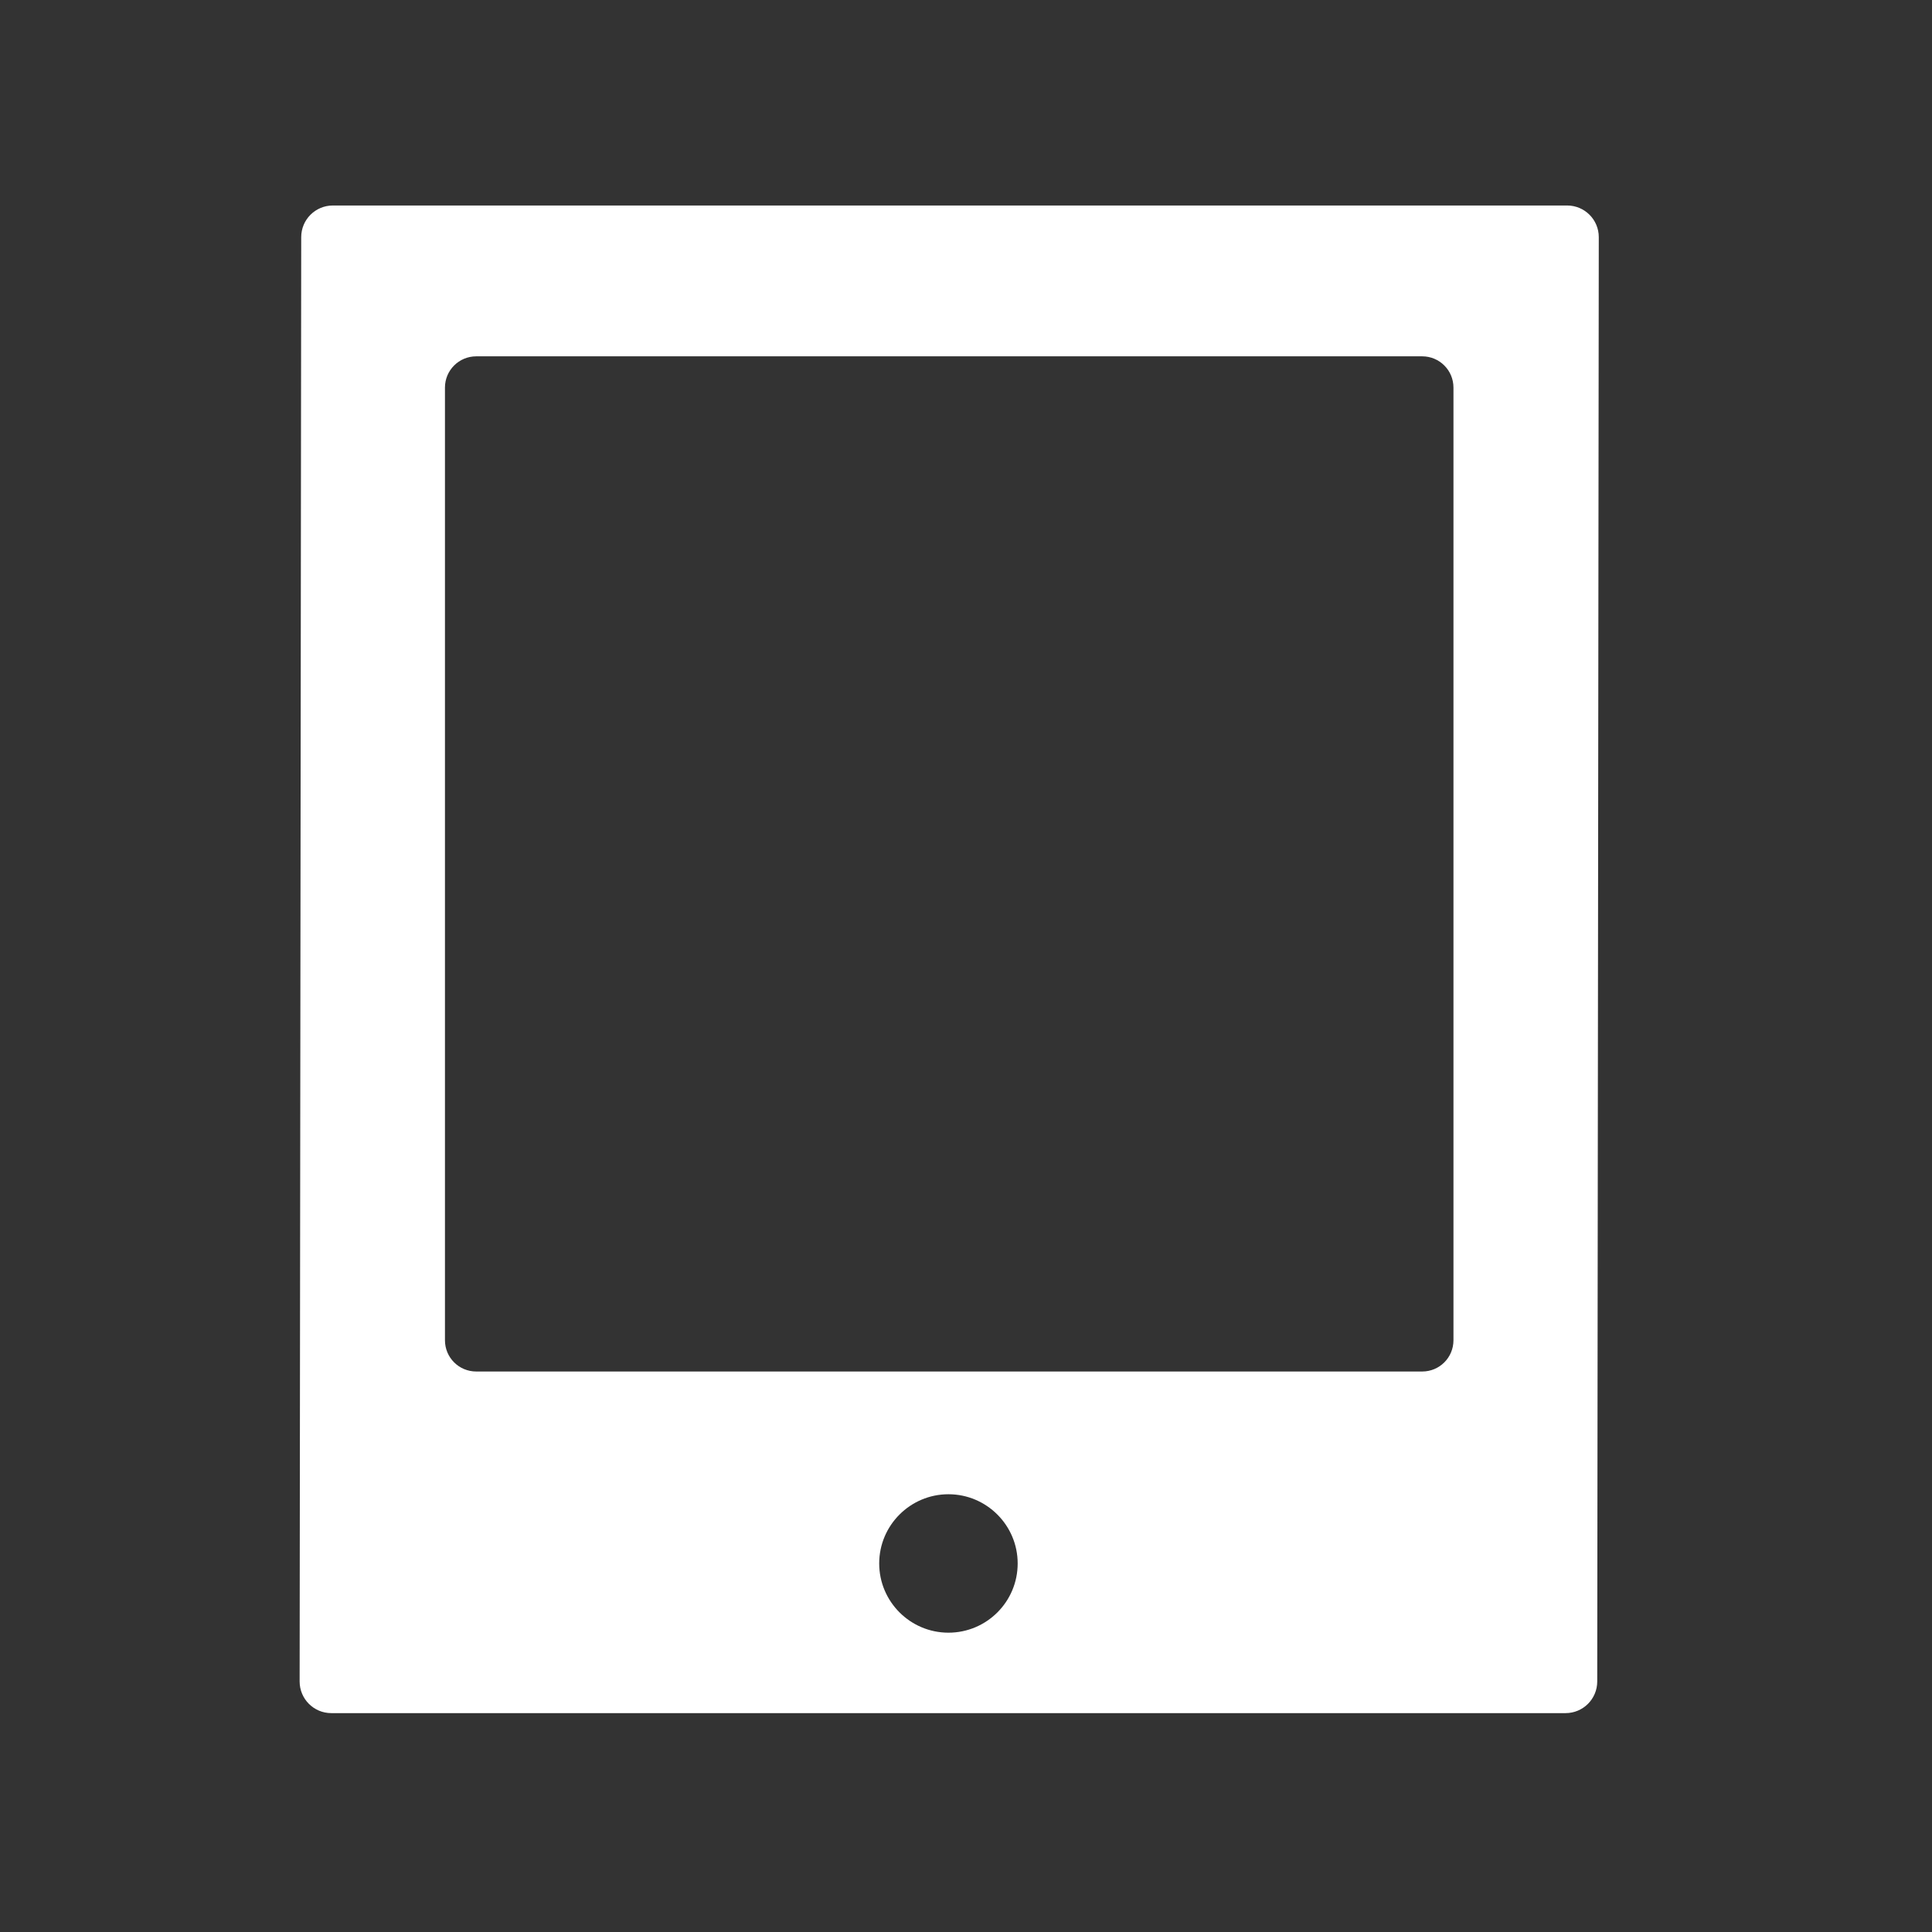 <?xml version="1.0" encoding="UTF-8"?>
<svg width="55px" height="55px" viewBox="0 0 55 55" version="1.1" xmlns="http://www.w3.org/2000/svg" xmlns:xlink="http://www.w3.org/1999/xlink">
    <rect x="0" y="0" width="55" height="55" fill="#333333" stroke="none"/>
    <title>编组 23</title>
    <g id="页面-2" stroke="none" stroke-width="1" fill="none" fill-rule="evenodd">
        <g id="画板备份-16" transform="translate(-1268, -2188)">
            <g id="编组-23" transform="translate(1268.022, 2188.31)">
                <rect id="矩形备份-7" fill="#D8D8D8" opacity="0" x="0" y="0" width="54" height="54"></rect>
                <g id="shouji" transform="translate(8.508, 5.54)" fill="#FFFFFF" fill-rule="nonzero">
                    <path d="M36.083,0 L0.946,0 C0.448,0 0.045,0.403 0.045,0.901 L0,42.018 C0,42.516 0.403,42.919 0.901,42.919 L36.038,42.919 C36.537,42.919 36.94,42.516 36.94,42.018 L36.984,0.901 C36.984,0.403 36.581,0 36.083,0 Z M18.47,40.629 C17.384,40.629 16.499,39.745 16.499,38.658 C16.499,37.572 17.384,36.688 18.47,36.688 C19.556,36.688 20.441,37.572 20.441,38.658 C20.441,39.75 19.556,40.629 18.47,40.629 Z M32.847,32.304 C32.847,32.797 32.45,33.194 31.957,33.194 L5.028,33.194 C4.535,33.194 4.137,32.797 4.137,32.304 L4.137,5.184 C4.137,4.692 4.535,4.294 5.028,4.294 L31.957,4.294 C32.45,4.294 32.847,4.692 32.847,5.184 L32.847,32.304 L32.847,32.304 Z" id="形状"></path>
                </g>
            </g>
        </g>
    </g>
</svg>